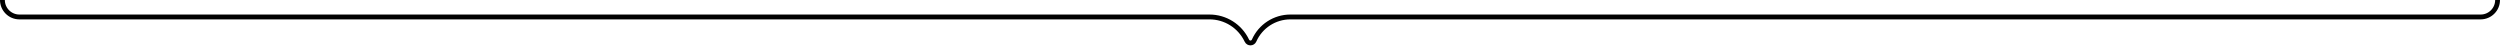 <?xml version="1.0" encoding="UTF-8"?> <svg xmlns="http://www.w3.org/2000/svg" width="1032" height="19" viewBox="0 0 1032 19" fill="none"><path d="M1 0V0C1 3.866 4.134 7 8 7H499.273C505.83 7 511.807 10.758 514.65 16.667L514.715 16.802C515.32 18.061 517.123 18.032 517.688 16.754V16.754C520.309 10.825 526.182 7 532.665 7H1024C1027.87 7 1031 3.866 1031 0V0" stroke="black" stroke-width="2"></path></svg> 